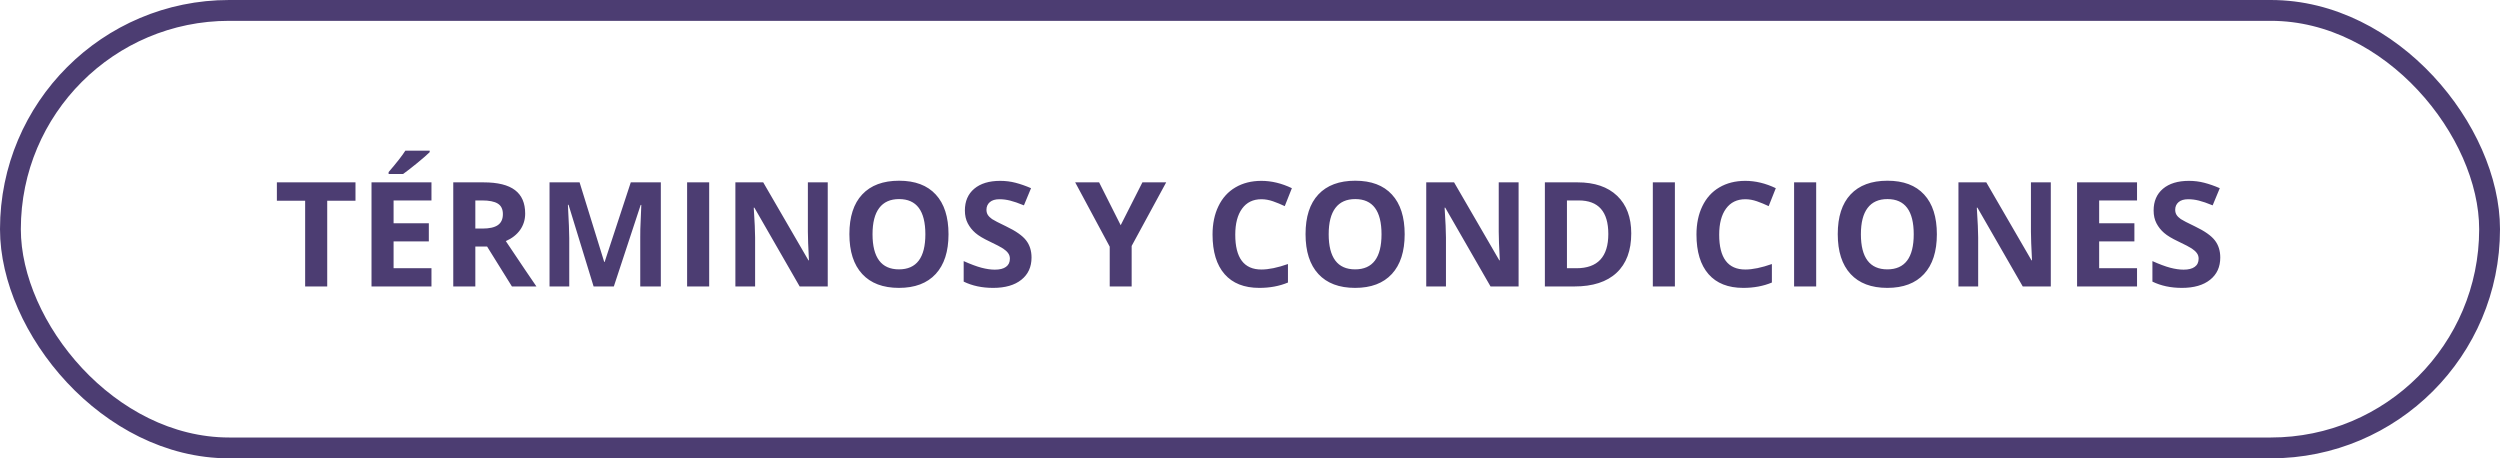 <svg width="240" height="44" viewBox="0 0 240 44" fill="none" xmlns="http://www.w3.org/2000/svg">
<path d="M31.413 27.5H29.294V19.27H26.58V17.506H34.127V19.27H31.413V27.5ZM41.421 27.5H35.665V17.506H41.421V19.242H37.784V21.436H41.168V23.173H37.784V25.75H41.421V27.5ZM37.306 16.706V16.521C38.09 15.61 38.625 14.924 38.912 14.464H41.25V14.607C41.013 14.844 40.607 15.198 40.033 15.667C39.464 16.132 39.017 16.478 38.693 16.706H37.306ZM45.632 21.942H46.315C46.985 21.942 47.48 21.831 47.799 21.607C48.118 21.384 48.277 21.033 48.277 20.555C48.277 20.081 48.113 19.744 47.785 19.543C47.462 19.342 46.958 19.242 46.274 19.242H45.632V21.942ZM45.632 23.665V27.5H43.513V17.506H46.425C47.783 17.506 48.788 17.754 49.44 18.251C50.091 18.743 50.417 19.493 50.417 20.5C50.417 21.088 50.255 21.612 49.932 22.072C49.608 22.528 49.15 22.886 48.558 23.145C50.062 25.392 51.041 26.844 51.497 27.5H49.145L46.76 23.665H45.632ZM56.986 27.5L54.58 19.659H54.519C54.605 21.254 54.648 22.318 54.648 22.852V27.5H52.755V17.506H55.64L58.005 25.148H58.046L60.555 17.506H63.44V27.5H61.464V22.77C61.464 22.546 61.466 22.289 61.471 21.997C61.48 21.705 61.512 20.931 61.566 19.673H61.505L58.928 27.5H56.986ZM65.962 27.5V17.506H68.081V27.5H65.962ZM79.463 27.5H76.769L72.422 19.939H72.36C72.447 21.275 72.49 22.227 72.49 22.797V27.5H70.597V17.506H73.269L77.61 24.991H77.658C77.59 23.692 77.556 22.774 77.556 22.236V17.506H79.463V27.5ZM91.057 22.489C91.057 24.144 90.647 25.415 89.826 26.304C89.006 27.192 87.83 27.637 86.299 27.637C84.768 27.637 83.592 27.192 82.772 26.304C81.951 25.415 81.541 24.139 81.541 22.476C81.541 20.812 81.951 19.543 82.772 18.668C83.596 17.788 84.777 17.349 86.312 17.349C87.848 17.349 89.022 17.791 89.833 18.675C90.649 19.559 91.057 20.83 91.057 22.489ZM83.763 22.489C83.763 23.606 83.975 24.447 84.398 25.012C84.822 25.577 85.456 25.859 86.299 25.859C87.99 25.859 88.835 24.736 88.835 22.489C88.835 20.238 87.994 19.112 86.312 19.112C85.469 19.112 84.834 19.397 84.405 19.967C83.977 20.532 83.763 21.373 83.763 22.489ZM99.027 24.725C99.027 25.627 98.701 26.338 98.05 26.857C97.403 27.377 96.5 27.637 95.343 27.637C94.276 27.637 93.333 27.436 92.513 27.035V25.066C93.187 25.367 93.757 25.579 94.222 25.702C94.691 25.825 95.12 25.887 95.507 25.887C95.972 25.887 96.327 25.798 96.573 25.62C96.824 25.442 96.949 25.178 96.949 24.827C96.949 24.631 96.894 24.458 96.785 24.308C96.676 24.153 96.514 24.005 96.3 23.863C96.09 23.722 95.659 23.496 95.008 23.186C94.397 22.899 93.939 22.624 93.634 22.359C93.329 22.095 93.085 21.787 92.902 21.436C92.72 21.086 92.629 20.675 92.629 20.206C92.629 19.322 92.927 18.627 93.524 18.121C94.126 17.615 94.955 17.362 96.013 17.362C96.532 17.362 97.027 17.424 97.496 17.547C97.97 17.67 98.465 17.843 98.98 18.066L98.296 19.714C97.763 19.495 97.321 19.342 96.97 19.256C96.623 19.169 96.282 19.126 95.944 19.126C95.543 19.126 95.236 19.219 95.022 19.406C94.807 19.593 94.7 19.837 94.7 20.138C94.7 20.325 94.743 20.489 94.83 20.63C94.917 20.767 95.053 20.901 95.24 21.033C95.432 21.161 95.88 21.393 96.587 21.73C97.521 22.177 98.162 22.626 98.508 23.077C98.854 23.524 99.027 24.073 99.027 24.725ZM107.586 21.621L109.671 17.506H111.954L108.639 23.61V27.5H106.533V23.679L103.218 17.506H105.515L107.586 21.621ZM121.094 19.126C120.296 19.126 119.679 19.427 119.241 20.028C118.804 20.625 118.585 21.459 118.585 22.53C118.585 24.759 119.421 25.873 121.094 25.873C121.796 25.873 122.646 25.698 123.644 25.347V27.124C122.823 27.466 121.907 27.637 120.896 27.637C119.442 27.637 118.33 27.197 117.56 26.317C116.789 25.433 116.404 24.166 116.404 22.517C116.404 21.477 116.593 20.568 116.972 19.789C117.35 19.005 117.892 18.406 118.599 17.991C119.31 17.572 120.141 17.362 121.094 17.362C122.064 17.362 123.04 17.597 124.02 18.066L123.336 19.789C122.962 19.611 122.586 19.456 122.208 19.324C121.83 19.192 121.458 19.126 121.094 19.126ZM134.848 22.489C134.848 24.144 134.438 25.415 133.617 26.304C132.797 27.192 131.621 27.637 130.09 27.637C128.559 27.637 127.383 27.192 126.562 26.304C125.742 25.415 125.332 24.139 125.332 22.476C125.332 20.812 125.742 19.543 126.562 18.668C127.387 17.788 128.568 17.349 130.104 17.349C131.639 17.349 132.813 17.791 133.624 18.675C134.44 19.559 134.848 20.83 134.848 22.489ZM127.554 22.489C127.554 23.606 127.766 24.447 128.189 25.012C128.613 25.577 129.247 25.859 130.09 25.859C131.781 25.859 132.626 24.736 132.626 22.489C132.626 20.238 131.785 19.112 130.104 19.112C129.26 19.112 128.625 19.397 128.196 19.967C127.768 20.532 127.554 21.373 127.554 22.489ZM145.785 27.5H143.092L138.744 19.939H138.683C138.769 21.275 138.812 22.227 138.812 22.797V27.5H136.919V17.506H139.592L143.933 24.991H143.98C143.912 23.692 143.878 22.774 143.878 22.236V17.506H145.785V27.5ZM156.6 22.407C156.6 24.052 156.13 25.312 155.191 26.188C154.257 27.062 152.906 27.5 151.138 27.5H148.308V17.506H151.445C153.077 17.506 154.344 17.936 155.246 18.798C156.148 19.659 156.6 20.862 156.6 22.407ZM154.398 22.462C154.398 20.315 153.451 19.242 151.555 19.242H150.427V25.75H151.336C153.378 25.75 154.398 24.654 154.398 22.462ZM158.671 27.5V17.506H160.79V27.5H158.671ZM167.551 19.126C166.753 19.126 166.136 19.427 165.698 20.028C165.261 20.625 165.042 21.459 165.042 22.53C165.042 24.759 165.878 25.873 167.551 25.873C168.253 25.873 169.103 25.698 170.101 25.347V27.124C169.28 27.466 168.364 27.637 167.353 27.637C165.899 27.637 164.787 27.197 164.017 26.317C163.246 25.433 162.861 24.166 162.861 22.517C162.861 21.477 163.05 20.568 163.429 19.789C163.807 19.005 164.349 18.406 165.056 17.991C165.767 17.572 166.598 17.362 167.551 17.362C168.521 17.362 169.497 17.597 170.477 18.066L169.793 19.789C169.419 19.611 169.043 19.456 168.665 19.324C168.287 19.192 167.915 19.126 167.551 19.126ZM172.233 27.5V17.506H174.353V27.5H172.233ZM185.939 22.489C185.939 24.144 185.529 25.415 184.709 26.304C183.889 27.192 182.713 27.637 181.182 27.637C179.65 27.637 178.475 27.192 177.654 26.304C176.834 25.415 176.424 24.139 176.424 22.476C176.424 20.812 176.834 19.543 177.654 18.668C178.479 17.788 179.66 17.349 181.195 17.349C182.731 17.349 183.905 17.791 184.716 18.675C185.532 19.559 185.939 20.83 185.939 22.489ZM178.646 22.489C178.646 23.606 178.857 24.447 179.281 25.012C179.705 25.577 180.339 25.859 181.182 25.859C182.872 25.859 183.718 24.736 183.718 22.489C183.718 20.238 182.877 19.112 181.195 19.112C180.352 19.112 179.716 19.397 179.288 19.967C178.86 20.532 178.646 21.373 178.646 22.489ZM196.877 27.5H194.184L189.836 19.939H189.774C189.861 21.275 189.904 22.227 189.904 22.797V27.5H188.011V17.506H190.684L195.024 24.991H195.072C195.004 23.692 194.97 22.774 194.97 22.236V17.506H196.877V27.5ZM205.155 27.5H199.399V17.506H205.155V19.242H201.519V21.436H204.902V23.173H201.519V25.75H205.155V27.5ZM213.146 24.725C213.146 25.627 212.821 26.338 212.169 26.857C211.522 27.377 210.619 27.637 209.462 27.637C208.396 27.637 207.452 27.436 206.632 27.035V25.066C207.306 25.367 207.876 25.579 208.341 25.702C208.81 25.825 209.239 25.887 209.626 25.887C210.091 25.887 210.446 25.798 210.692 25.62C210.943 25.442 211.068 25.178 211.068 24.827C211.068 24.631 211.014 24.458 210.904 24.308C210.795 24.153 210.633 24.005 210.419 23.863C210.209 23.722 209.779 23.496 209.127 23.186C208.516 22.899 208.058 22.624 207.753 22.359C207.448 22.095 207.204 21.787 207.021 21.436C206.839 21.086 206.748 20.675 206.748 20.206C206.748 19.322 207.047 18.627 207.644 18.121C208.245 17.615 209.075 17.362 210.132 17.362C210.651 17.362 211.146 17.424 211.615 17.547C212.089 17.67 212.584 17.843 213.099 18.066L212.415 19.714C211.882 19.495 211.44 19.342 211.089 19.256C210.743 19.169 210.401 19.126 210.063 19.126C209.662 19.126 209.355 19.219 209.141 19.406C208.926 19.593 208.819 19.837 208.819 20.138C208.819 20.325 208.863 20.489 208.949 20.63C209.036 20.767 209.173 20.901 209.359 21.033C209.551 21.161 210 21.393 210.706 21.73C211.64 22.177 212.281 22.626 212.627 23.077C212.973 23.524 213.146 24.073 213.146 24.725Z" fill="#4C3D72"/>
<rect x="1" y="1" width="238" height="42" rx="21" stroke="#4C3D72" stroke-width="2"/>
</svg>
